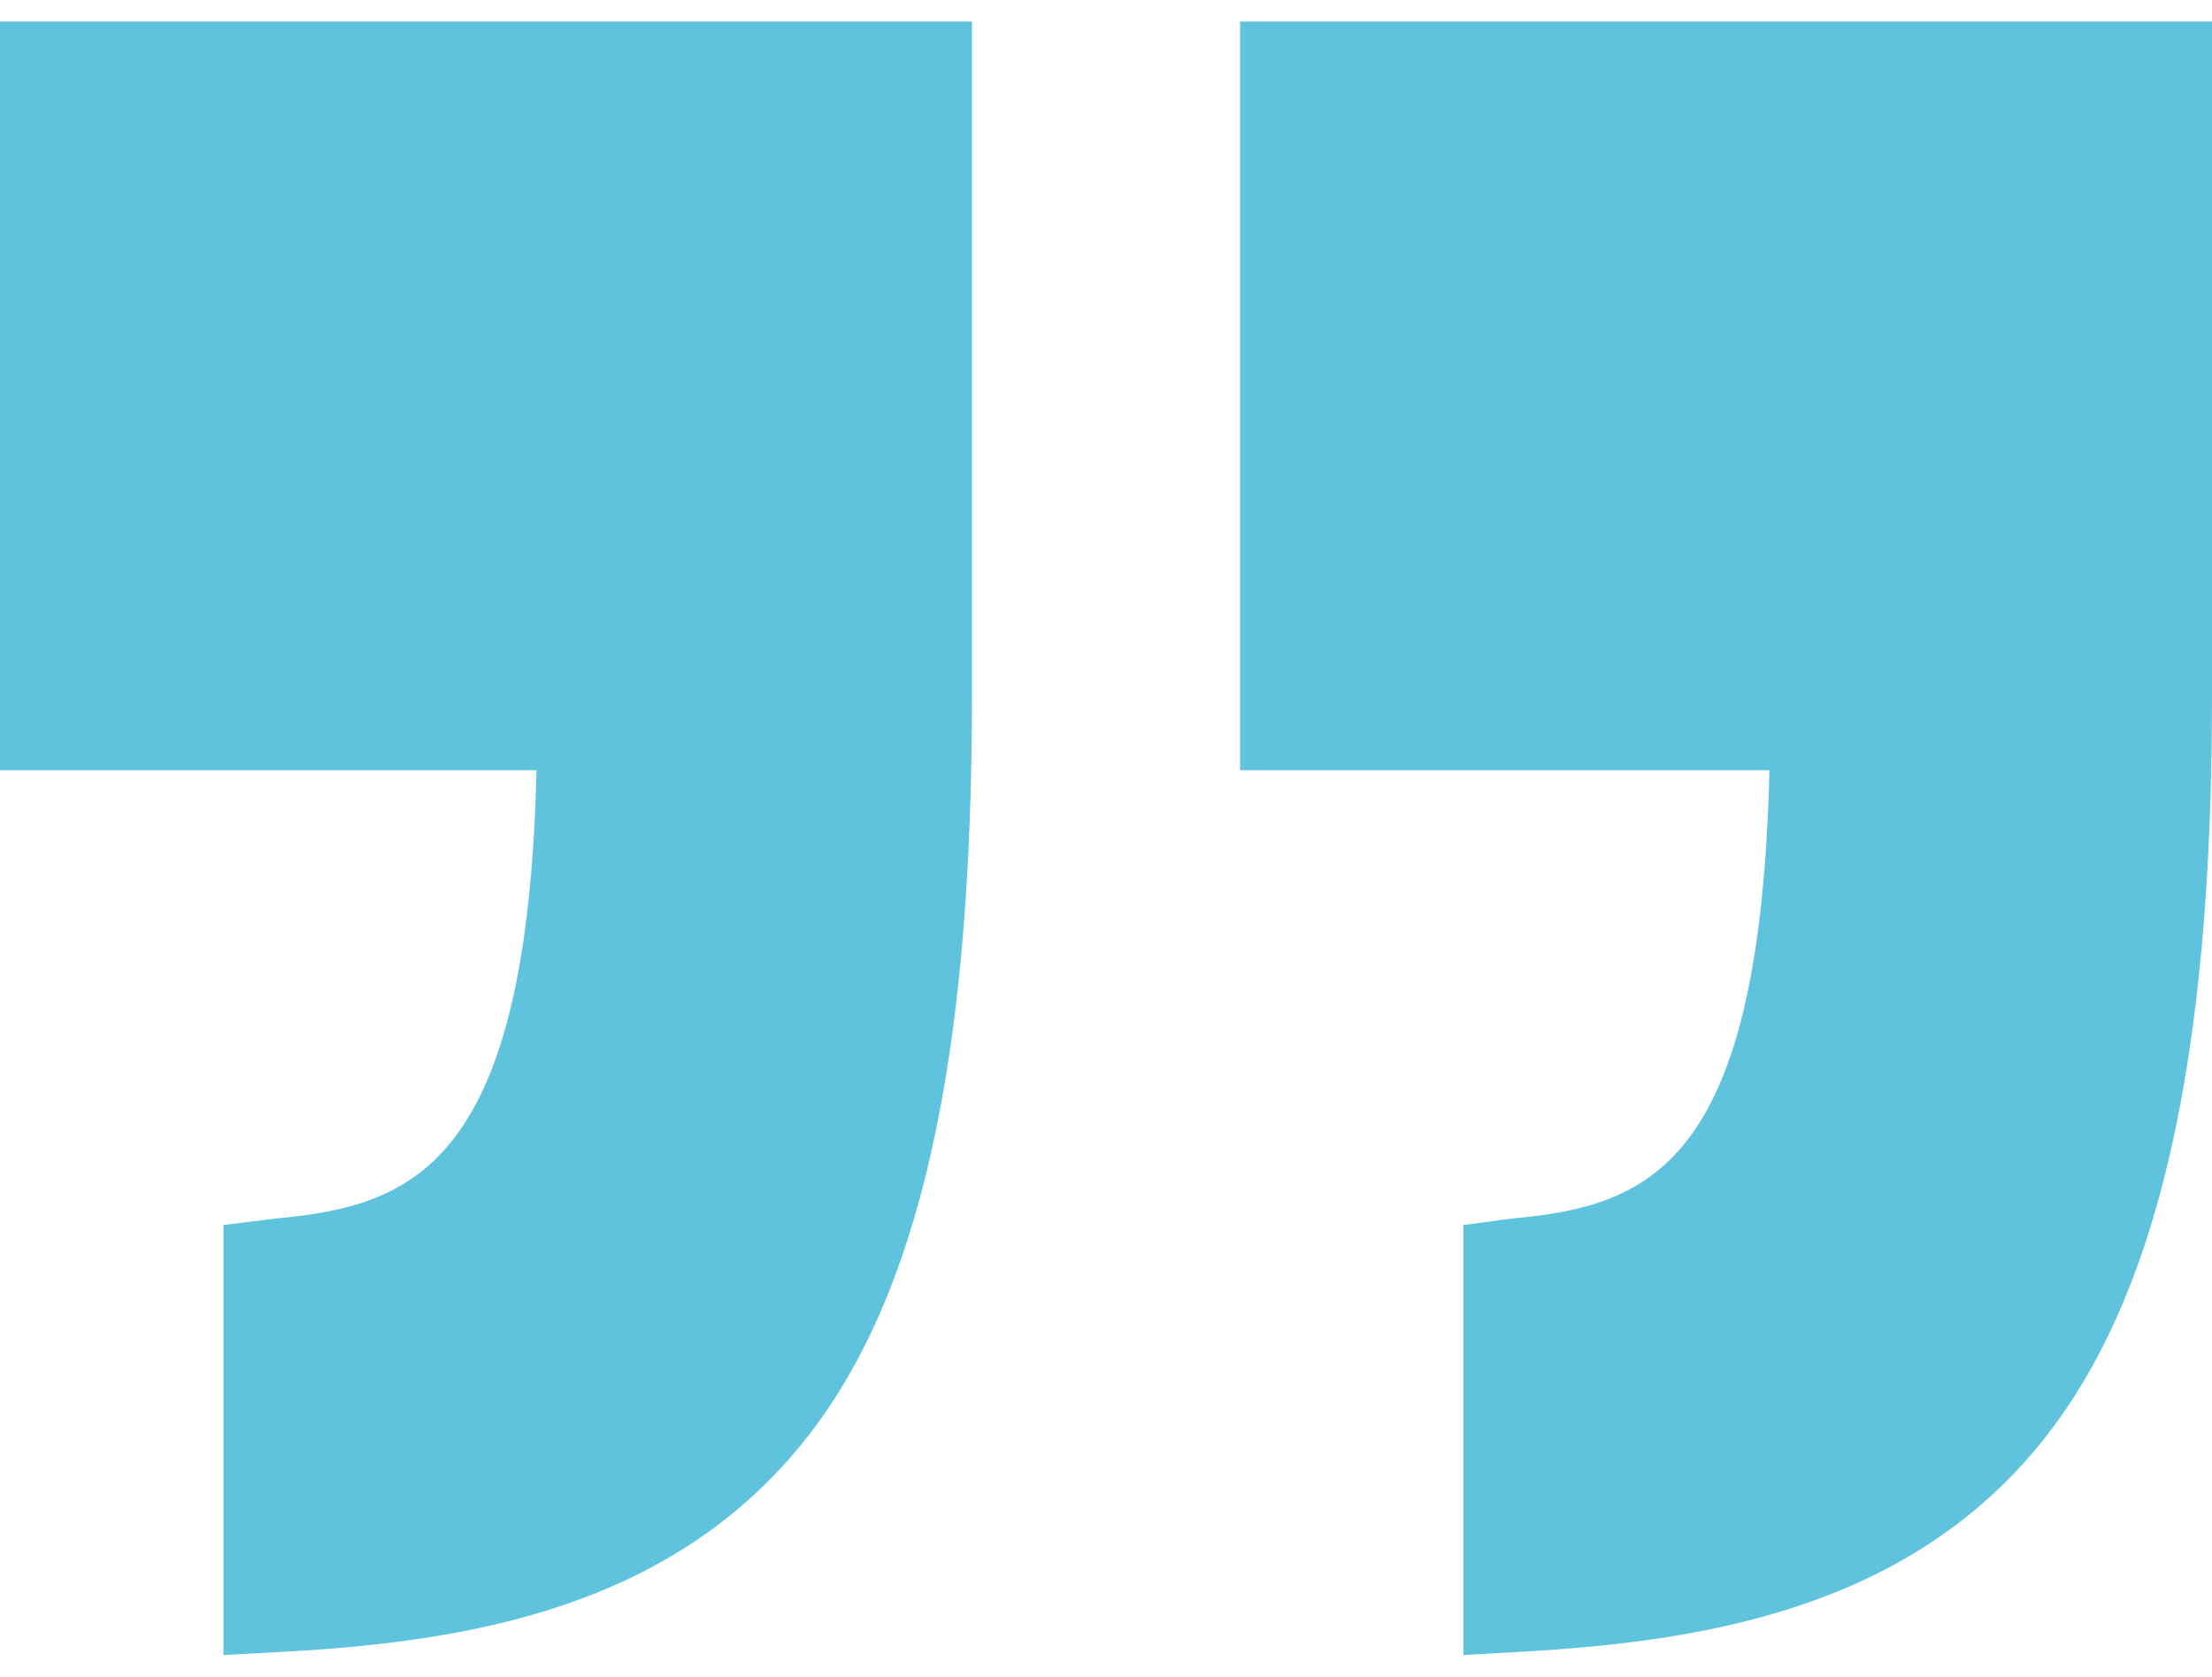<svg width="512" height="388" viewBox="0 0 512 388" fill="none" xmlns="http://www.w3.org/2000/svg">
<g filter="url(#filter0_d)">
<path d="M0 174.239H124.183C122.06 264.744 96.391 275.018 64.15 277.95L51.717 279.491V379.011L66.048 378.243C108.148 375.874 154.694 368.285 185.747 329.949C212.969 296.343 224.97 241.441 224.97 157.16V0.987H0V174.239Z" fill="#5FC3DE"/>
<path d="M287.03 0.987V174.239H409.556C407.433 264.744 382.593 275.018 350.353 277.95L338.747 279.491V379.011L352.251 378.243C394.351 375.874 441.313 368.285 472.367 329.949C499.585 296.343 512 241.441 512 157.16V0.987H287.03Z" fill="#5FC3DE"/>
</g>
<defs>
<filter id="filter0_d" x="-4" y="0.987" width="520" height="386.024" filterUnits="userSpaceOnUse" color-interpolation-filters="sRGB">
<feFlood flood-opacity="0" result="BackgroundImageFix"/>
<feColorMatrix in="SourceAlpha" type="matrix" values="0 0 0 0 0 0 0 0 0 0 0 0 0 0 0 0 0 0 127 0"/>
<feOffset dy="4"/>
<feGaussianBlur stdDeviation="2"/>
<feColorMatrix type="matrix" values="0 0 0 0 0 0 0 0 0 0 0 0 0 0 0 0 0 0 0.25 0"/>
<feBlend mode="normal" in2="BackgroundImageFix" result="effect1_dropShadow"/>
<feBlend mode="normal" in="SourceGraphic" in2="effect1_dropShadow" result="shape"/>
</filter>
</defs>
</svg>
